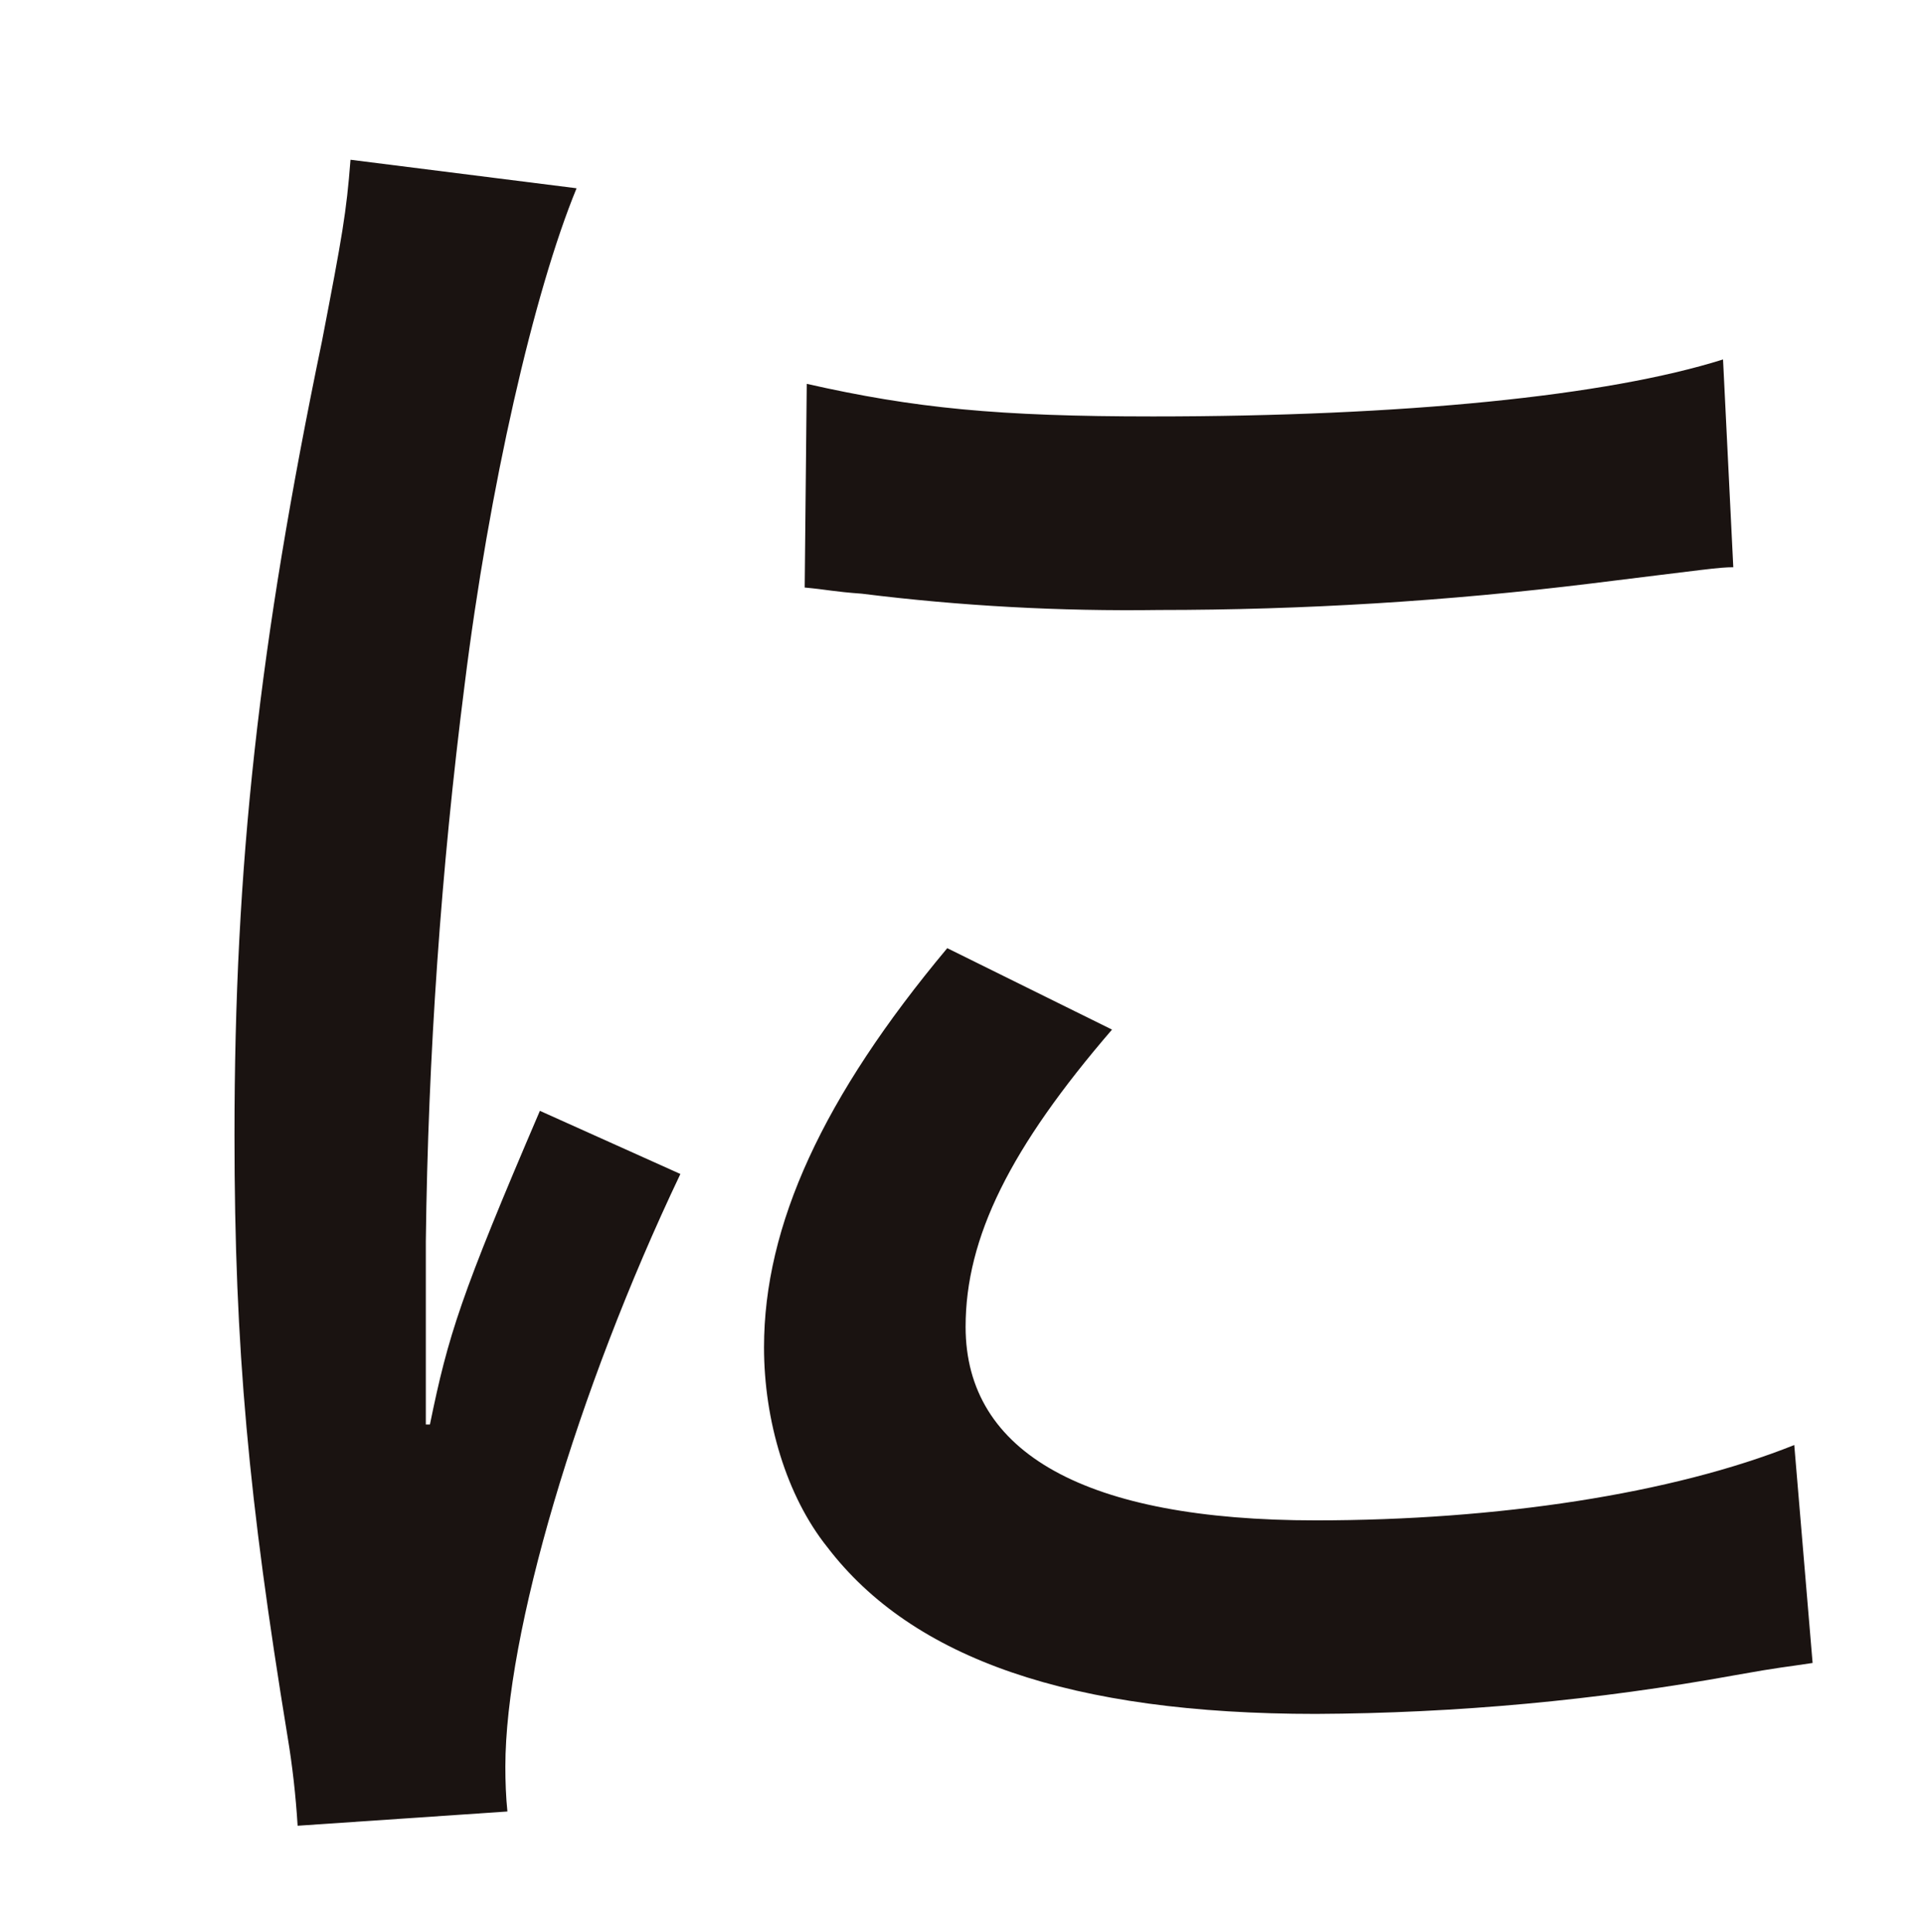 <?xml version="1.0" encoding="UTF-8"?><svg id="_レイヤー_2" xmlns="http://www.w3.org/2000/svg" viewBox="0 0 178.2 179"><defs><style>.cls-1{fill:none;}.cls-2{fill:#1a1311;}</style></defs><g id="_レイヤー_1-2"><path id="_パス_3483" class="cls-2" d="M53.43,17.44c-3.96,9.62-8.11,27.74-10.38,46.04-2.18,17.09-3.38,34.29-3.59,51.51v16.98h.38c1.7-8.3,2.83-11.89,10.19-29.06l13.02,5.85c-9.62,20.19-16.22,42.64-16.22,54.91,0,1.39.05,2.77.19,4.15l-19.44,1.32c-.17-2.78-.48-5.55-.94-8.3-3.58-21.89-4.91-35.85-4.91-55.66,0-25.1,2.27-45.47,8.11-73.59,1.89-9.81,2.26-11.89,2.64-16.79l20.94,2.64ZM103.06,95.37c-9.43,10.94-13.58,19.25-13.58,27.55,0,11.7,11.13,17.93,32.45,17.93,16.79,0,33.02-2.45,44.34-6.98l1.7,20.19c-2.45.38-3.02.38-7.17,1.13-12.83,2.33-25.83,3.53-38.87,3.59-22.64,0-37.36-5.09-45.28-15.47-3.77-4.72-5.85-11.7-5.85-18.49,0-11.32,5.47-23.21,16.98-36.98l15.28,7.55ZM74.76,35.56c10,2.26,17.74,3.02,32.08,3.02,23.21,0,42.08-1.89,52.83-5.28l.95,19.25c-1.32,0-2.45.19-13.21,1.51-13.27,1.63-26.63,2.45-40,2.45-9.21.13-18.41-.37-27.55-1.51-2.64-.19-3.21-.38-5.29-.57l.19-18.87Z"/><rect class="cls-1" width="178.2" height="179"/></g></svg>